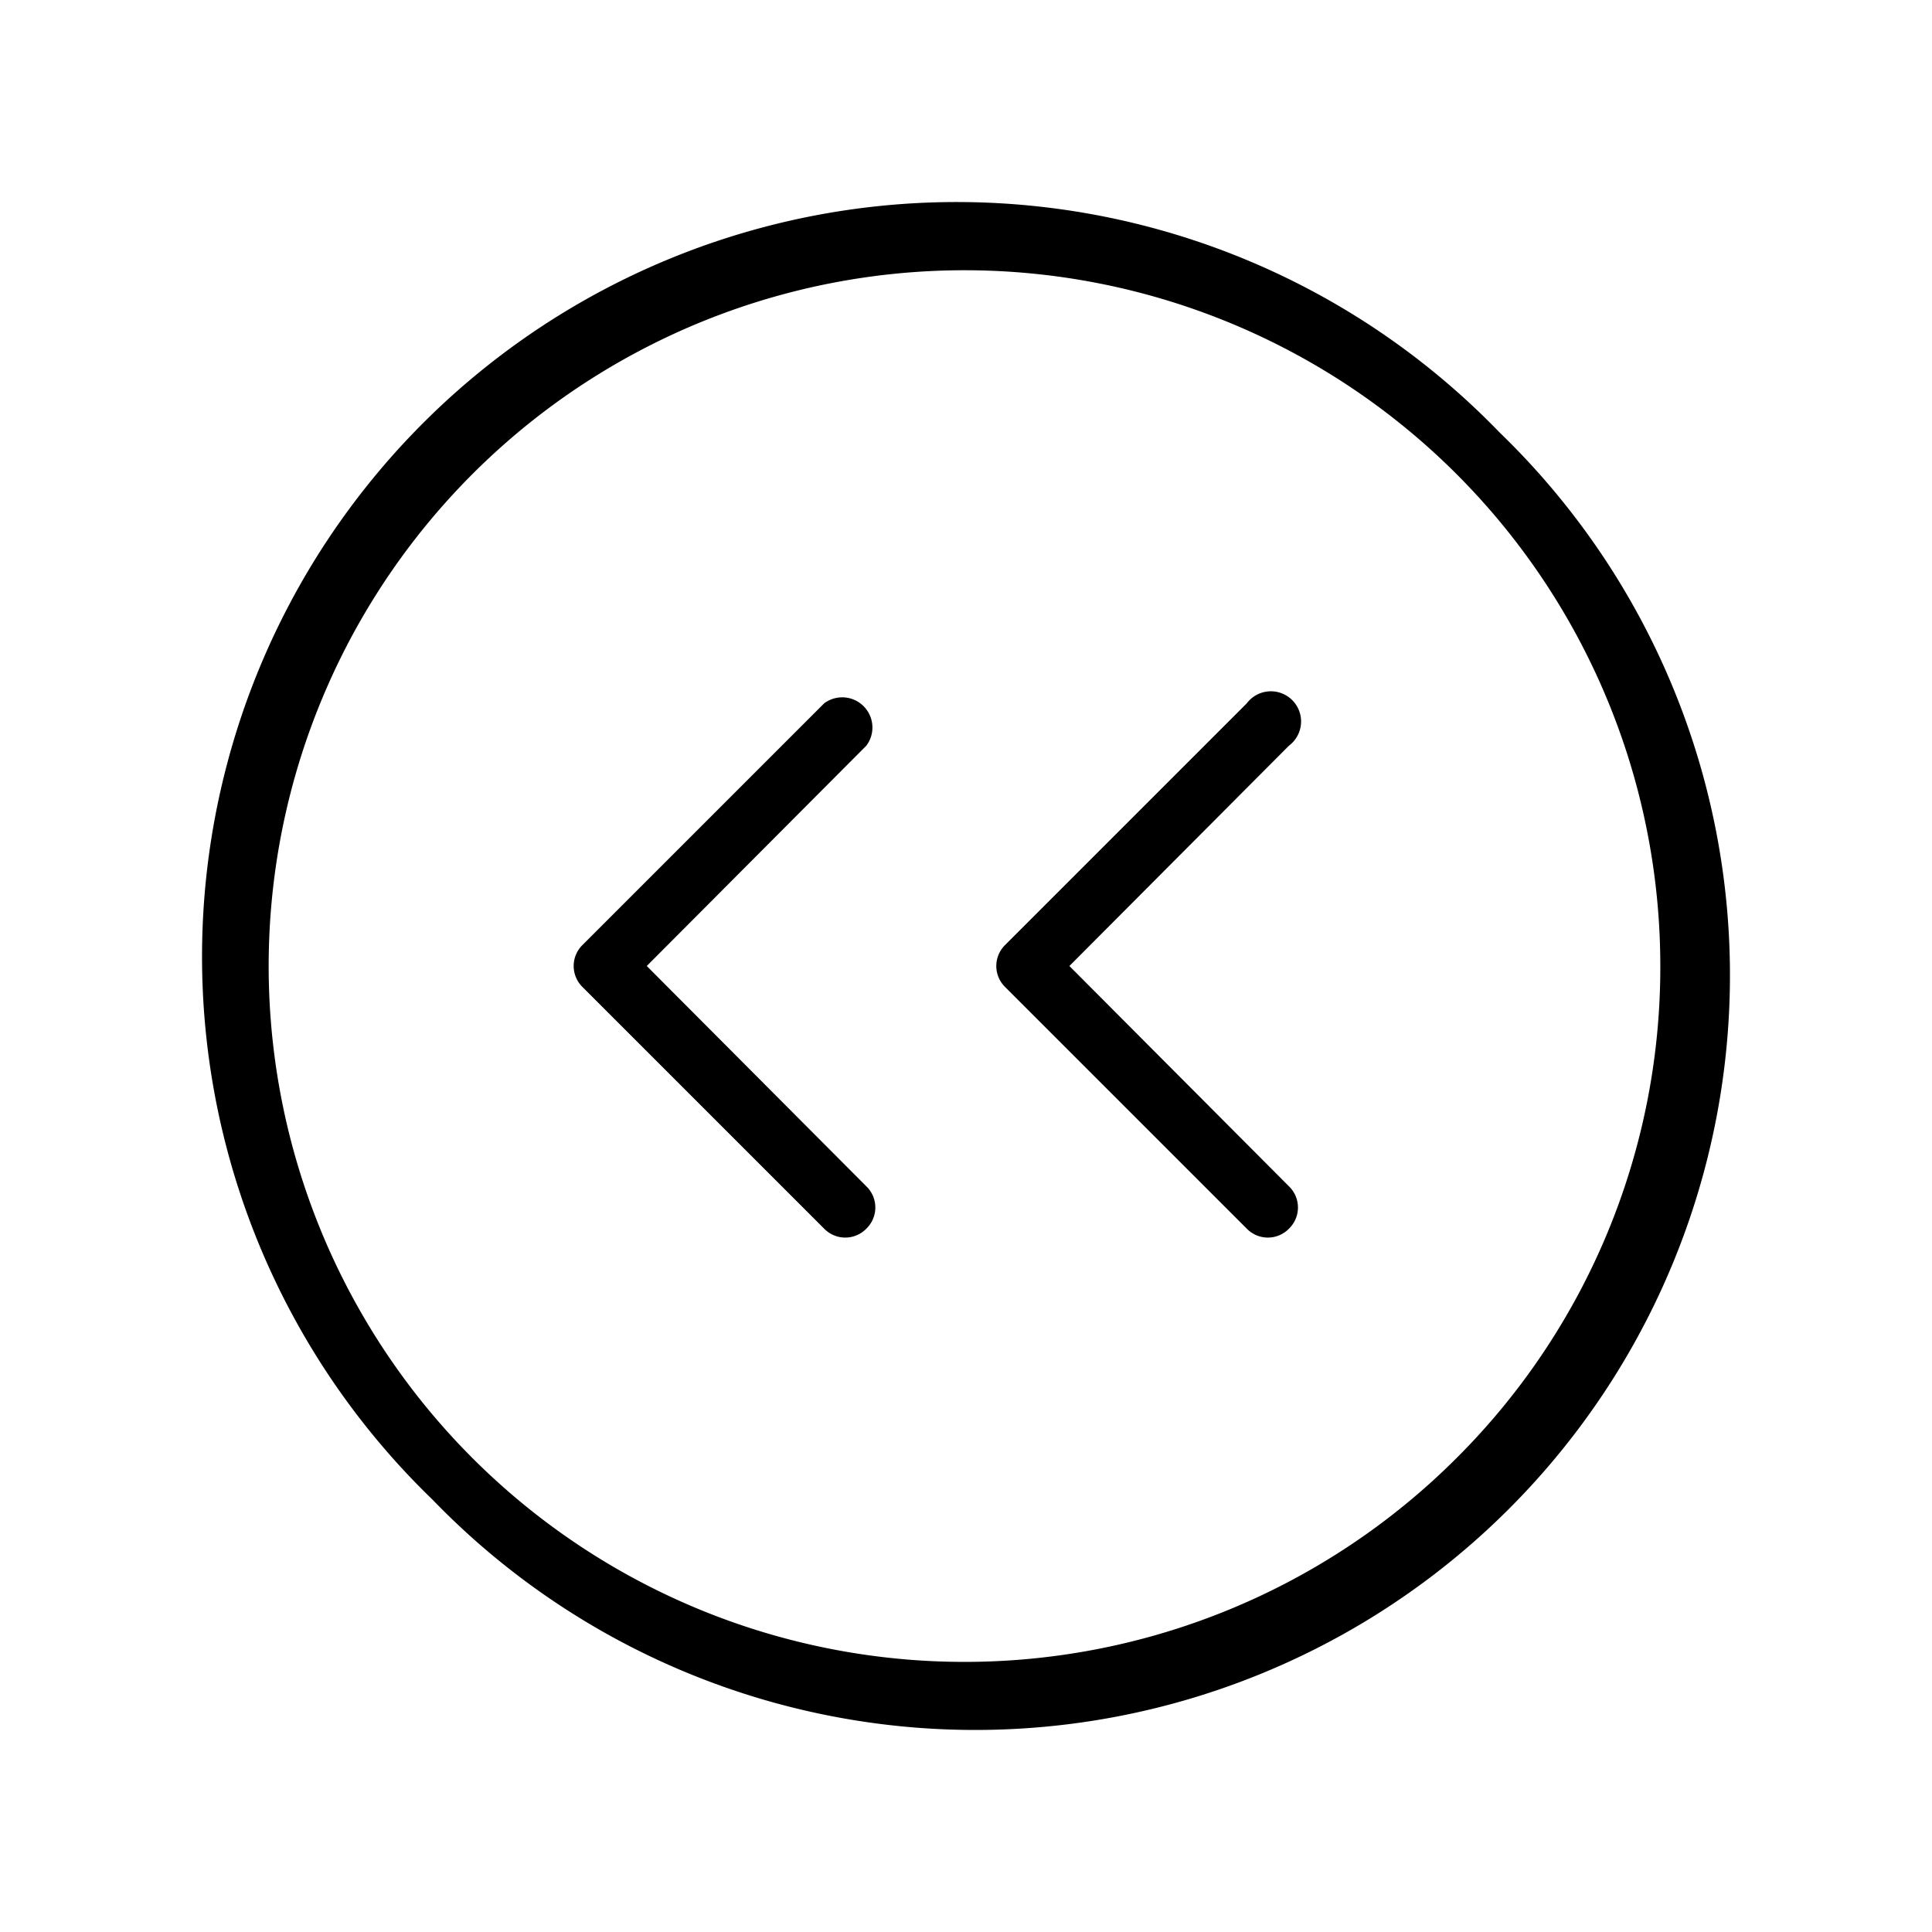 <svg xmlns="http://www.w3.org/2000/svg" viewBox="0 0 256 256" fill="currentColor"><path d="M198.7,57.3A100,100,0,1,0,57.3,198.7,100,100,0,1,0,198.7,57.3Zm-5.6,135.8A92.2,92.2,0,1,1,220,128,91.8,91.8,0,0,1,193.1,193.1ZM170.8,98.8,141.7,128l29.1,29.2a3.9,3.9,0,0,1,0,5.6,3.9,3.9,0,0,1-5.6,0l-32-32a3.9,3.9,0,0,1,0-5.6l32-32a4,4,0,1,1,5.6,5.6Zm-56,0L85.7,128l29.1,29.2a3.9,3.9,0,0,1,0,5.6,3.9,3.9,0,0,1-5.6,0l-32-32a3.9,3.9,0,0,1,0-5.6l32-32a4,4,0,0,1,5.6,5.6Z"/></svg>